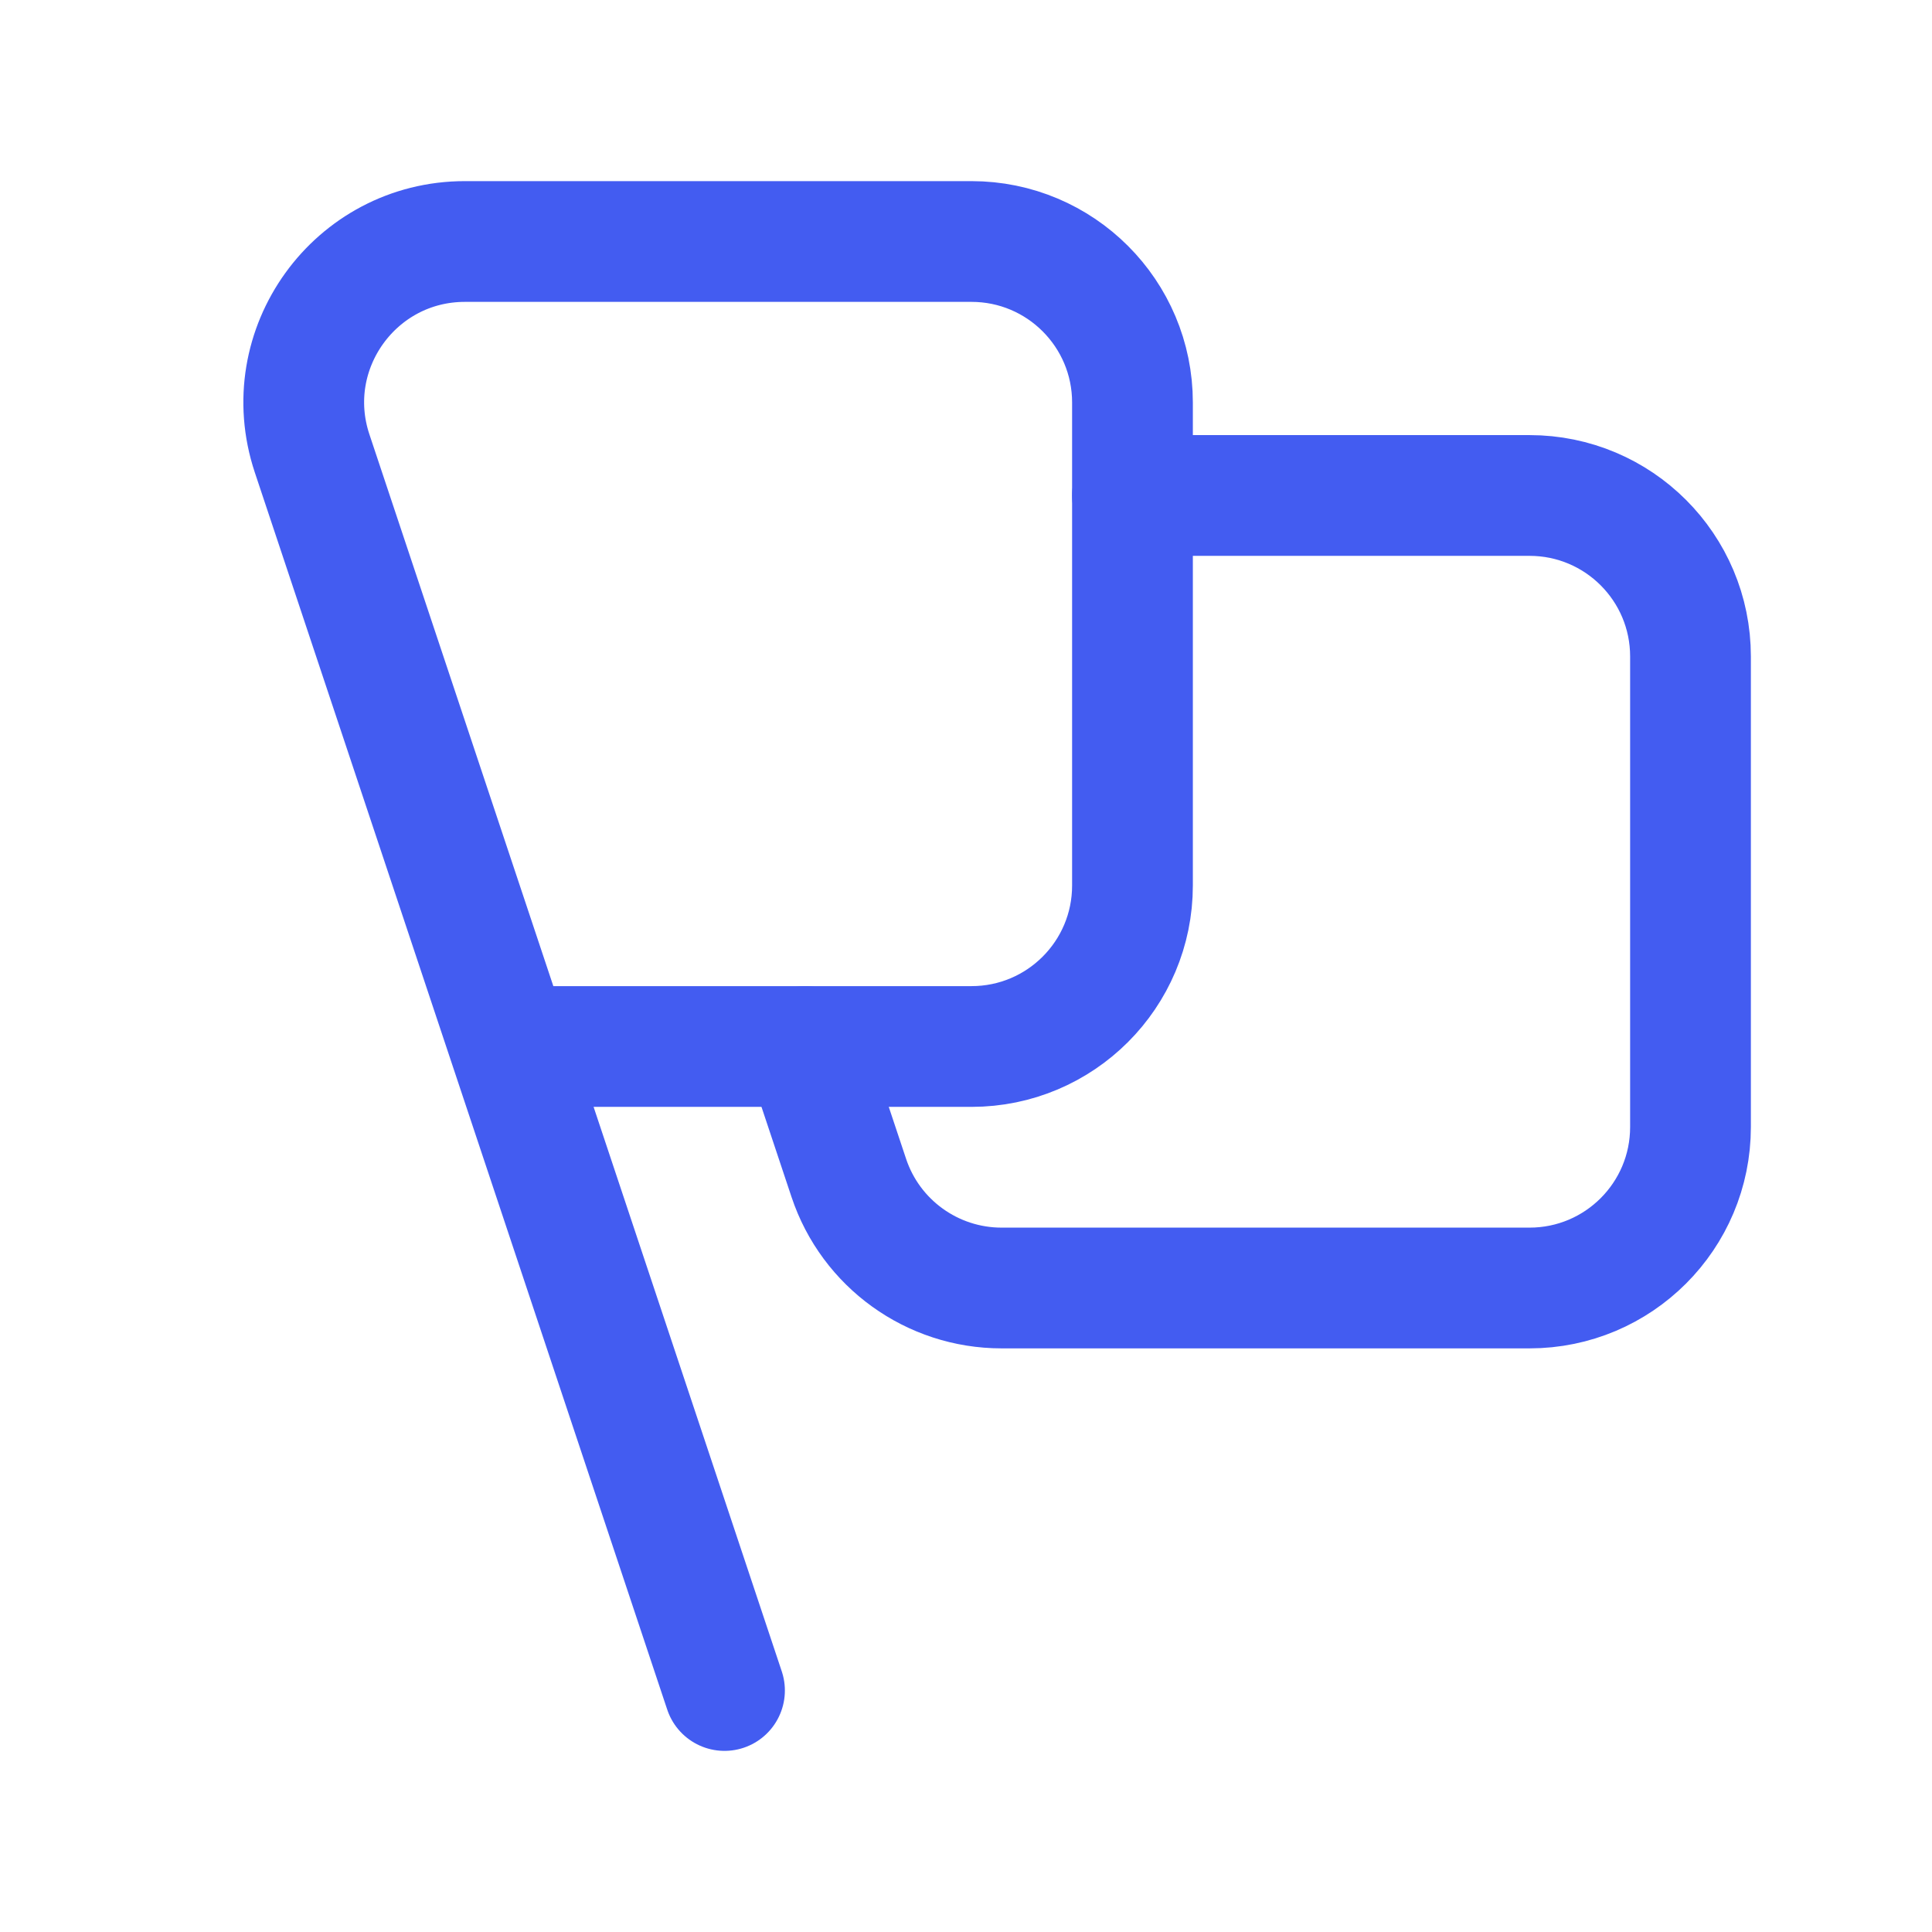 <svg width="24" height="24" viewBox="0 0 24 24" fill="none" xmlns="http://www.w3.org/2000/svg">
<path d="M10 13L10.544 14.632C10.816 15.449 11.581 16 12.442 16H19C20.105 16 21 15.105 21 14V8.155C21 7.05 20.105 6.155 19 6.155H14.068" stroke="#435CF1" stroke-width="1.5" stroke-linecap="round" stroke-linejoin="round"/>
<path d="M9 21L3.877 5.632C3.446 4.337 4.41 3 5.775 3H12.068C13.173 3 14.068 3.895 14.068 5V11C14.068 12.105 13.173 13 12.068 13H6.333" stroke="#435CF1" stroke-width="1.5" stroke-linecap="round" stroke-linejoin="round"/>
</svg>
